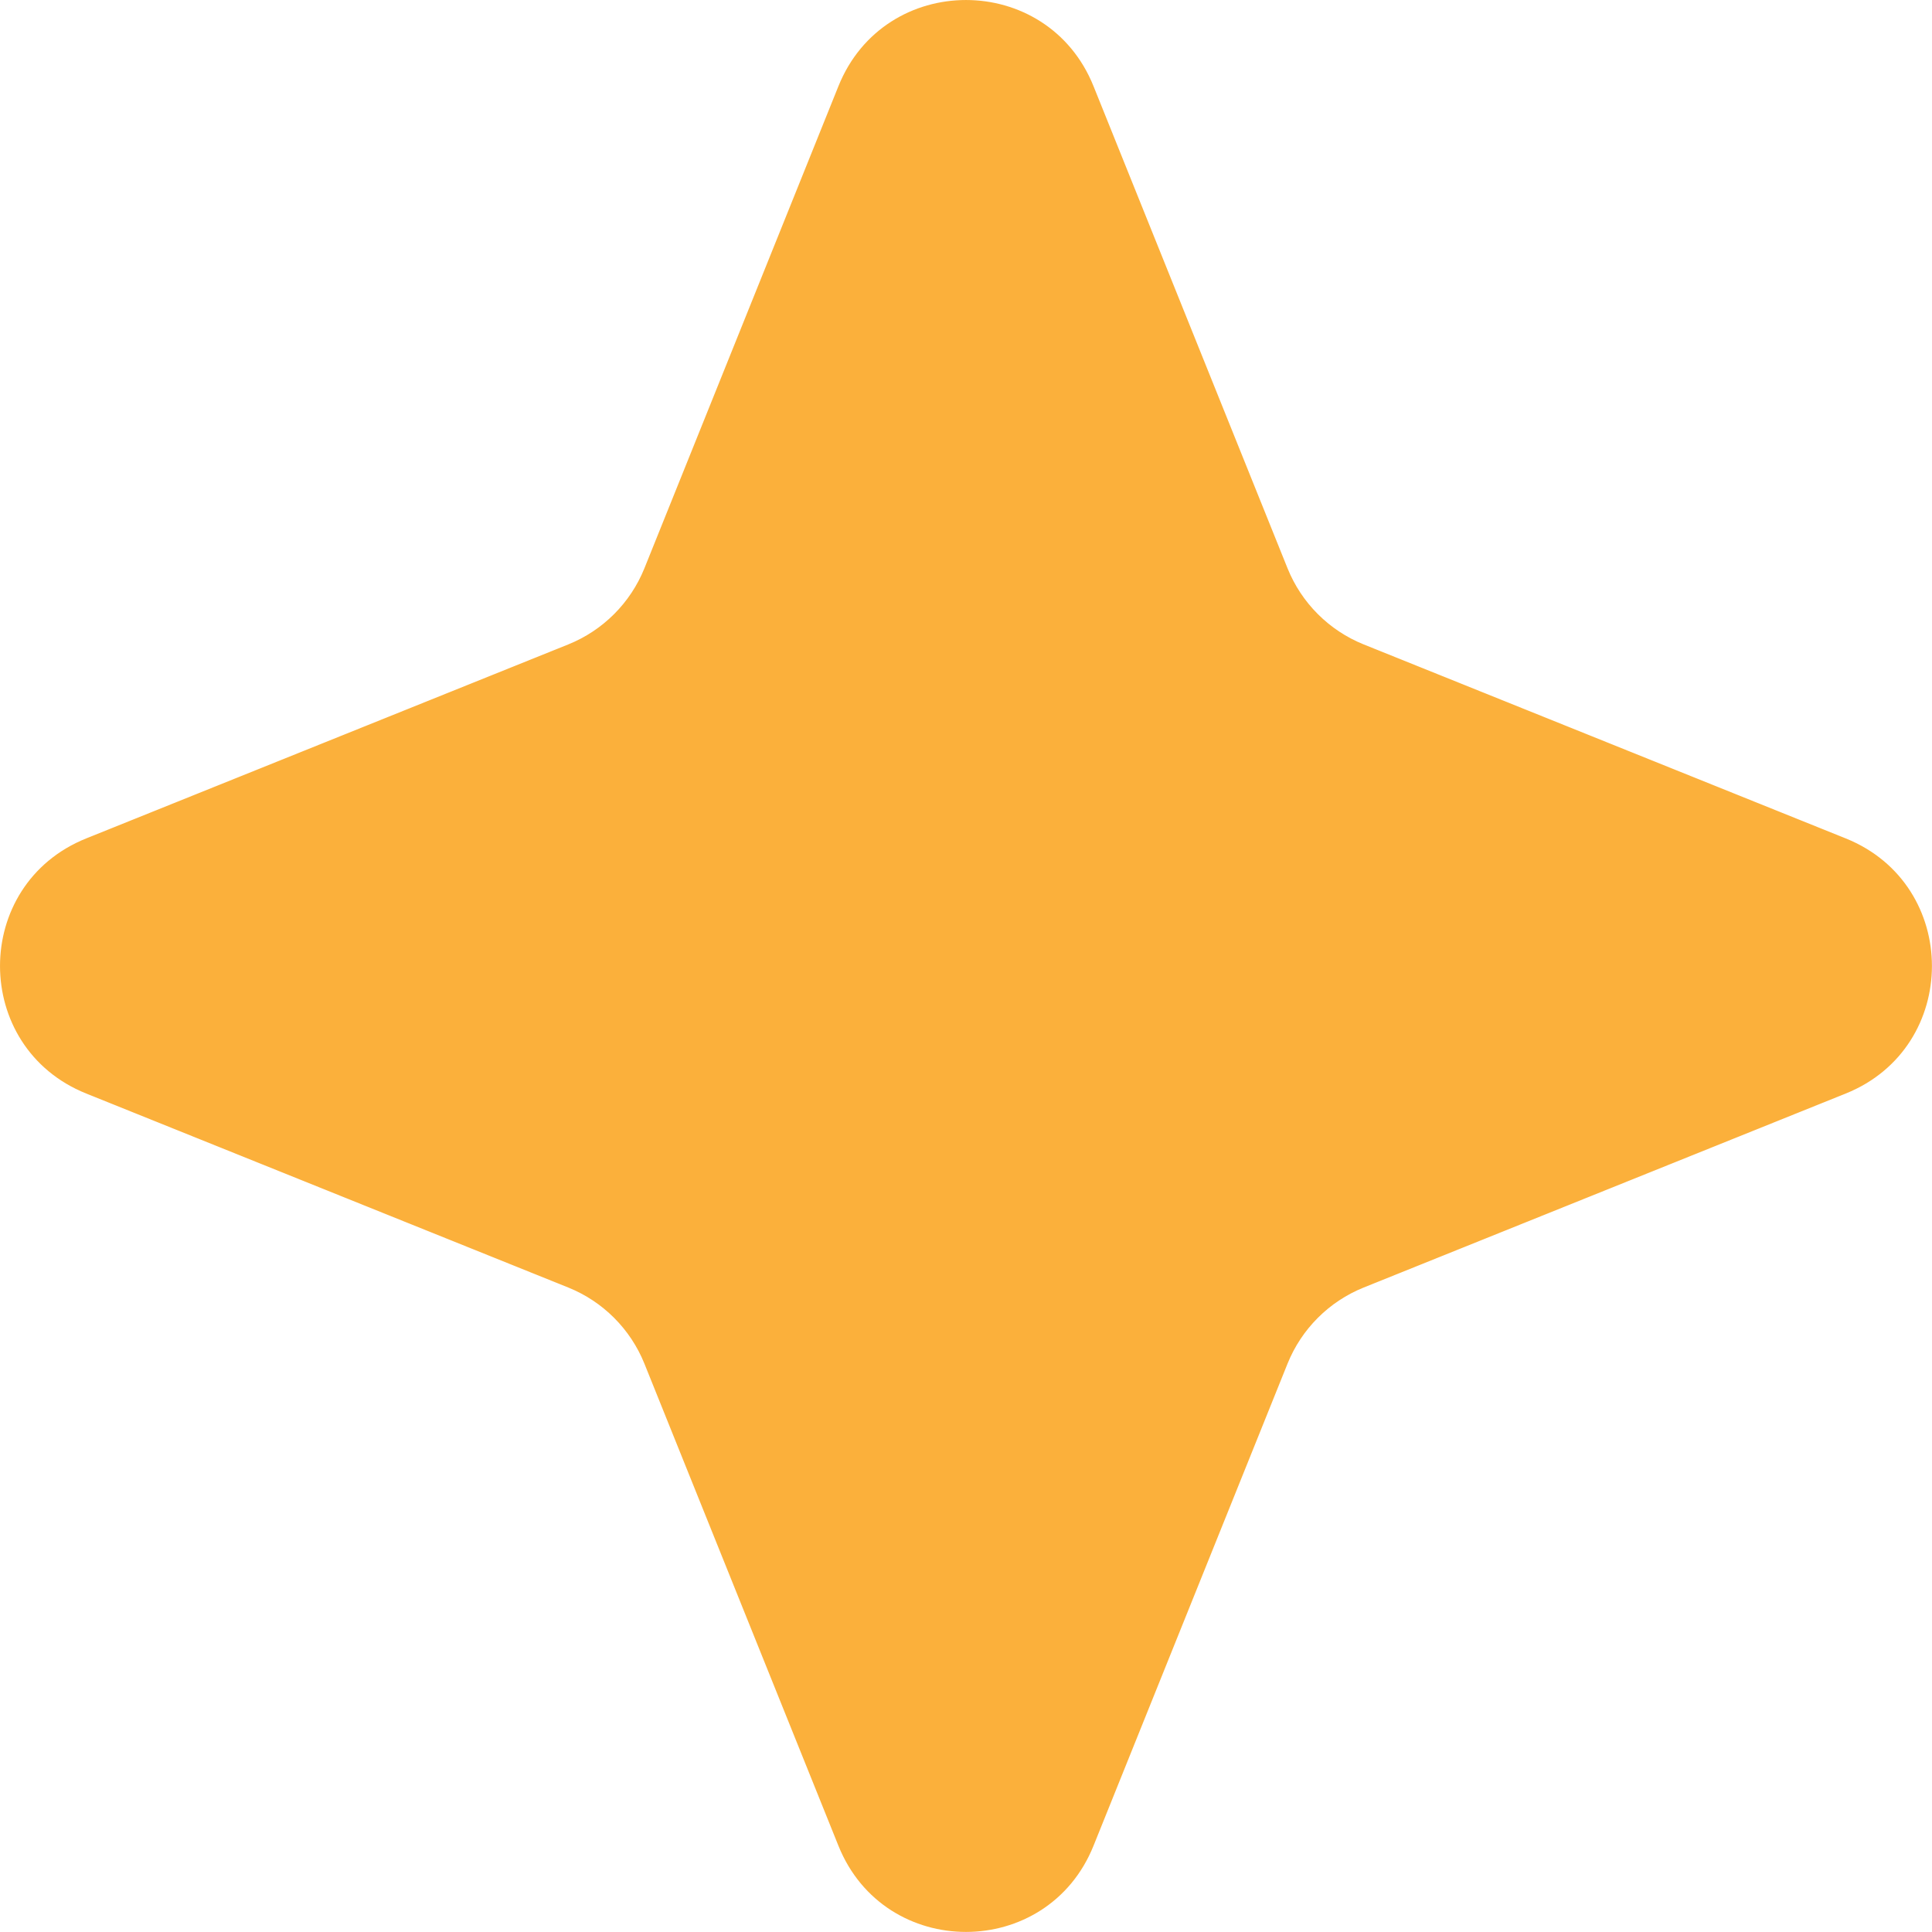 <?xml version="1.0" encoding="UTF-8"?> <svg xmlns="http://www.w3.org/2000/svg" id="Layer_1" data-name="Layer 1" viewBox="0 0 358.02 358.02"> <defs> <style> .cls-1 { fill: #fbb03b; } </style> </defs> <path class="cls-1" d="M202.64,15.97l35.95,89.33c2.59,6.43,7.69,11.53,14.12,14.12l89.33,35.95c21.29,8.57,21.29,38.7,0,47.27l-89.33,35.95c-6.43,2.59-11.53,7.69-14.12,14.12l-35.95,89.33c-8.57,21.29-38.7,21.29-47.27,0l-35.95-89.33c-2.59-6.43-7.69-11.53-14.12-14.12L15.97,202.64c-21.29-8.57-21.29-38.7,0-47.27l89.33-35.95c6.43-2.59,11.53-7.69,14.12-14.12L155.37,15.97c8.57-21.29,38.7-21.29,47.27,0Z"></path> </svg> 